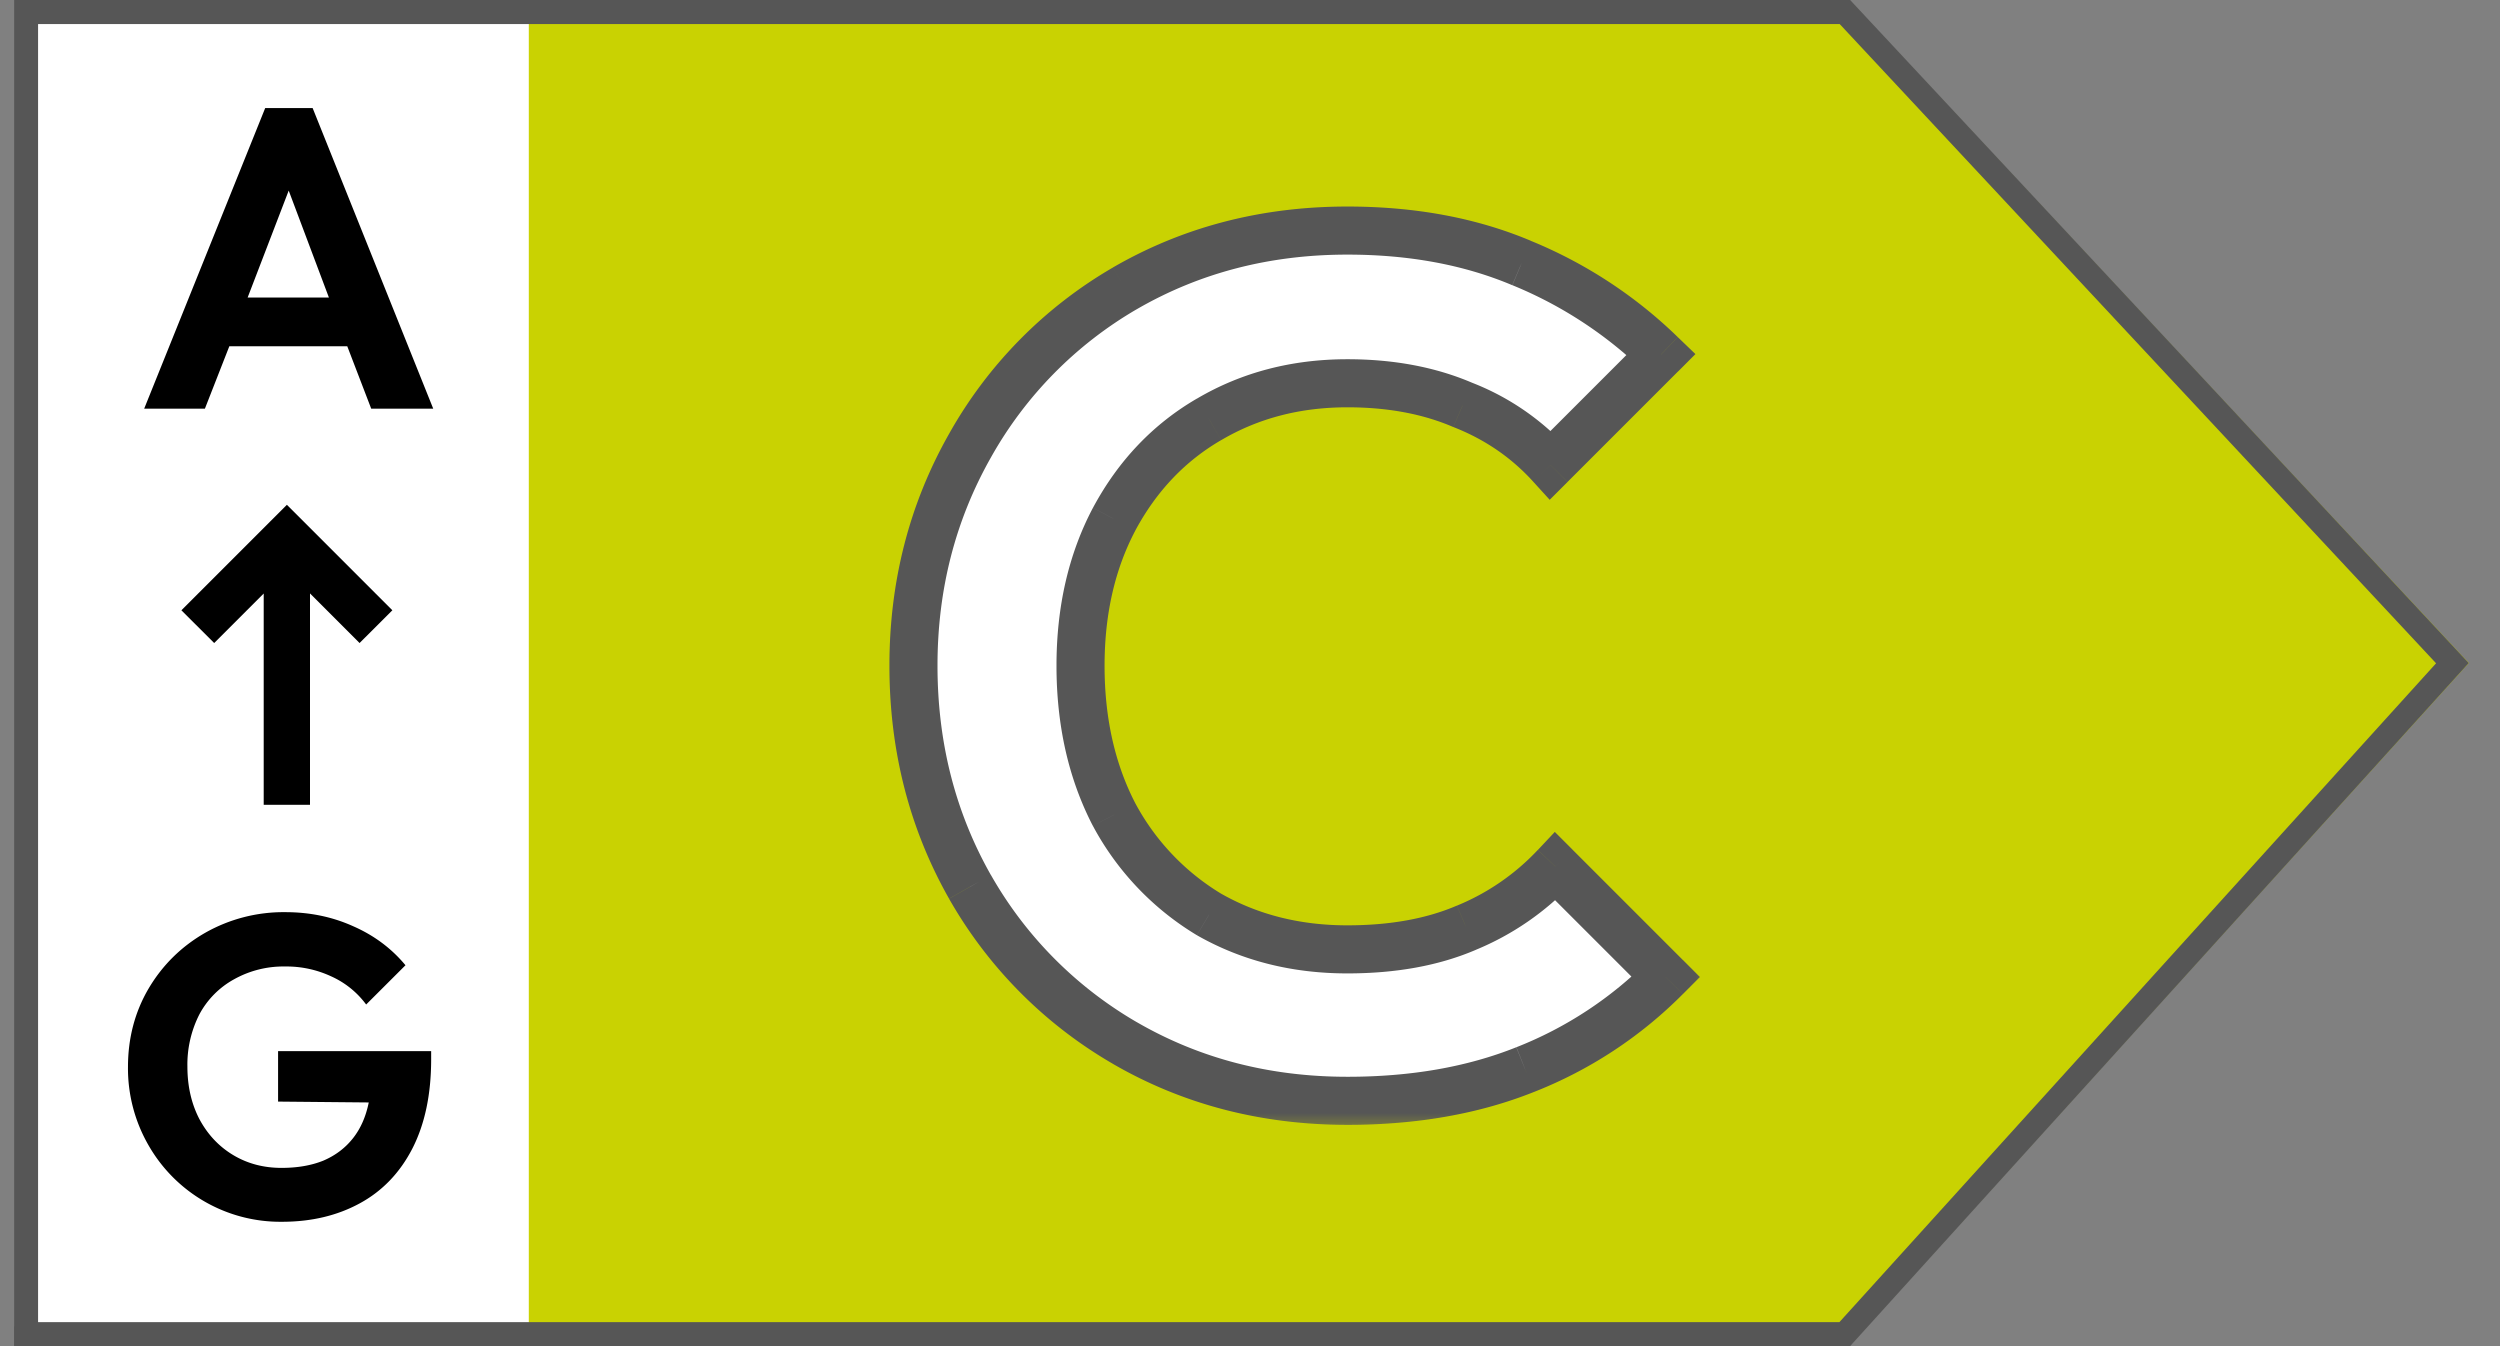 <svg xmlns="http://www.w3.org/2000/svg" width="52" height="28" fill="none"><rect width="100%" height="100%" fill="#808080" stroke="none"/><path fill="#fff" d="M.292 0h12.353v27.588H.292z"/><path fill="#C9D202" d="M38.459 0h-27.46v28h27.46l12.892-14.209z"/><path fill="#000" d="M5.516 2.248h.987L9.011 8.5h-1.29l-.498-1.298H4.77L4.262 8.5H2.999zm1.325 3.94-.836-2.224-.854 2.224zM5.864 25.413a3.158 3.158 0 0 1-2.775-1.592 3.2 3.2 0 0 1-.427-1.628q0-.898.427-1.628.436-.738 1.183-1.165a3.3 3.3 0 0 1 1.663-.427q.765 0 1.414.294.649.285 1.085.81l-.818.817a1.84 1.84 0 0 0-.73-.587 2.2 2.2 0 0 0-.96-.204 2.1 2.1 0 0 0-1.059.267 1.8 1.8 0 0 0-.72.729 2.3 2.3 0 0 0-.249 1.085q0 .614.25 1.094.257.48.702.747t1.005.267q.498 0 .871-.151.374-.16.614-.463.24-.302.33-.747l-1.886-.018v-1.05h3.184v.17q0 1.095-.392 1.859-.39.756-1.094 1.138-.703.383-1.618.383"/><path fill="#000" fill-rule="evenodd" d="m6.308 10.84-.341-.34-.34.34-1.854 1.854.682.681 1.03-1.03v4.395h.963v-4.397l1.031 1.032.682-.681z" clip-rule="evenodd"/><path stroke="#565656" stroke-width=".5" d="M.542 27.75V.25h37.832L51.01 13.794 38.371 27.75z"/><mask id="a" width="18" height="20" x="17.763" y="3.647" fill="#000" maskUnits="userSpaceOnUse"><path fill="#fff" d="M17.763 3.647h18v20h-18z"/><path d="M28.026 22.897q-2.55 0-4.625-1.2a8.74 8.74 0 0 1-3.225-3.25q-1.175-2.075-1.175-4.6 0-2.5 1.175-4.575a8.7 8.7 0 0 1 3.225-3.275q2.075-1.2 4.625-1.2 2.025 0 3.625.675a9.1 9.1 0 0 1 2.9 1.9l-2.3 2.3a4.8 4.8 0 0 0-1.825-1.25q-1.05-.45-2.4-.45-1.6 0-2.875.75-1.25.725-1.975 2.075-.7 1.325-.7 3.05 0 1.75.7 3.1a5.4 5.4 0 0 0 1.975 2.075q1.275.725 2.875.725 1.425 0 2.475-.45a5.3 5.3 0 0 0 1.85-1.275l2.3 2.3a8.5 8.5 0 0 1-2.925 1.925q-1.624.65-3.7.65"/></mask><path fill="#fff" d="M28.026 22.897q-2.55 0-4.625-1.2a8.74 8.74 0 0 1-3.225-3.25q-1.175-2.075-1.175-4.6 0-2.5 1.175-4.575a8.7 8.7 0 0 1 3.225-3.275q2.075-1.2 4.625-1.2 2.025 0 3.625.675a9.1 9.1 0 0 1 2.9 1.9l-2.3 2.3a4.8 4.8 0 0 0-1.825-1.25q-1.05-.45-2.4-.45-1.6 0-2.875.75-1.25.725-1.975 2.075-.7 1.325-.7 3.05 0 1.75.7 3.1a5.4 5.4 0 0 0 1.975 2.075q1.275.725 2.875.725 1.425 0 2.475-.45a5.3 5.3 0 0 0 1.85-1.275l2.3 2.3a8.5 8.5 0 0 1-2.925 1.925q-1.624.65-3.7.65"/><path fill="#565656" d="m23.401 21.697-.252.431.002.002zm-3.225-3.25-.435.246.001.003zm3.225-12.45-.25-.433-.002.002zm8.25-.525-.194.46.006.003zm2.9 1.9.354.354.36-.361-.367-.353zm-2.3 2.3-.37.336.353.388.37-.37zm-1.825-1.25-.197.46.007.002.006.003zm-5.275.3.251.433.003-.002zm-1.975 2.075-.44-.237-.002.003zm0 6.15-.444.23.006.01zm1.975 2.075-.257.429.01.006zm5.35.275-.193-.461-.004.001zm1.85-1.275.354-.353-.365-.365-.353.376zm2.3 2.3.354.354.353-.354-.353-.354zm-2.925 1.925-.183-.465h-.002zm-3.7.15c-1.618 0-3.072-.38-4.375-1.133l-.5.866c1.464.847 3.093 1.267 4.875 1.267zm-4.372-1.131a8.24 8.24 0 0 1-3.044-3.068l-.868.498a9.24 9.24 0 0 0 3.407 3.432zM20.61 18.2c-.738-1.304-1.11-2.752-1.11-4.354h-1c0 1.764.412 3.383 1.24 4.846zm-1.11-4.354c0-1.585.372-3.024 1.11-4.329l-.87-.492c-.828 1.462-1.24 3.072-1.24 4.821zm1.11-4.329a8.2 8.2 0 0 1 3.043-3.09l-.505-.862a9.2 9.2 0 0 0-3.408 3.46zm3.04-3.088c1.303-.753 2.757-1.133 4.375-1.133v-1c-1.782 0-3.41.42-4.875 1.267zm4.375-1.133c1.294 0 2.435.216 3.43.636l.39-.922c-1.138-.48-2.414-.714-3.82-.714zm3.437.638a8.6 8.6 0 0 1 2.742 1.797l.693-.72a9.6 9.6 0 0 0-3.059-2.003zm2.735 1.083-2.3 2.3.707.708 2.3-2.3zM32.62 9.336a5.3 5.3 0 0 0-2.011-1.379l-.368.93c.649.256 1.192.63 1.64 1.121zm-1.998-1.374c-.772-.33-1.641-.49-2.597-.49v1c.845 0 1.576.14 2.203.41zm-2.597-.49c-1.148 0-2.195.27-3.128.819l.507.862c.767-.451 1.636-.681 2.621-.681zm-3.126.817c-.918.533-1.64 1.295-2.164 2.271l.88.474c.443-.824 1.038-1.445 1.786-1.88zm-2.166 2.274c-.51.966-.758 2.065-.758 3.284h1c0-1.081.219-2.015.642-2.816zm-.758 3.284c0 1.235.248 2.349.756 3.33l.888-.46c-.425-.819-.644-1.771-.644-2.87zm.762 3.34a5.9 5.9 0 0 0 2.156 2.264l.514-.858a4.9 4.9 0 0 1-1.793-1.886zm2.166 2.27c.932.53 1.977.79 3.122.79v-1c-.988 0-1.86-.223-2.628-.66zm3.122.79c1.002 0 1.897-.158 2.672-.49l-.394-.92c-.624.268-1.38.41-2.278.41zm2.668-.489a5.8 5.8 0 0 0 2.022-1.394l-.73-.684a4.8 4.8 0 0 1-1.678 1.156zm1.304-1.382 2.3 2.3.707-.707-2.3-2.3zm2.3 1.592a8 8 0 0 1-2.755 1.814l.367.93a9 9 0 0 0 3.095-2.036zm-2.758 1.815c-1.014.406-2.182.614-3.514.614v1c1.436 0 2.734-.225 3.886-.686z" mask="url(#a)"/></svg>